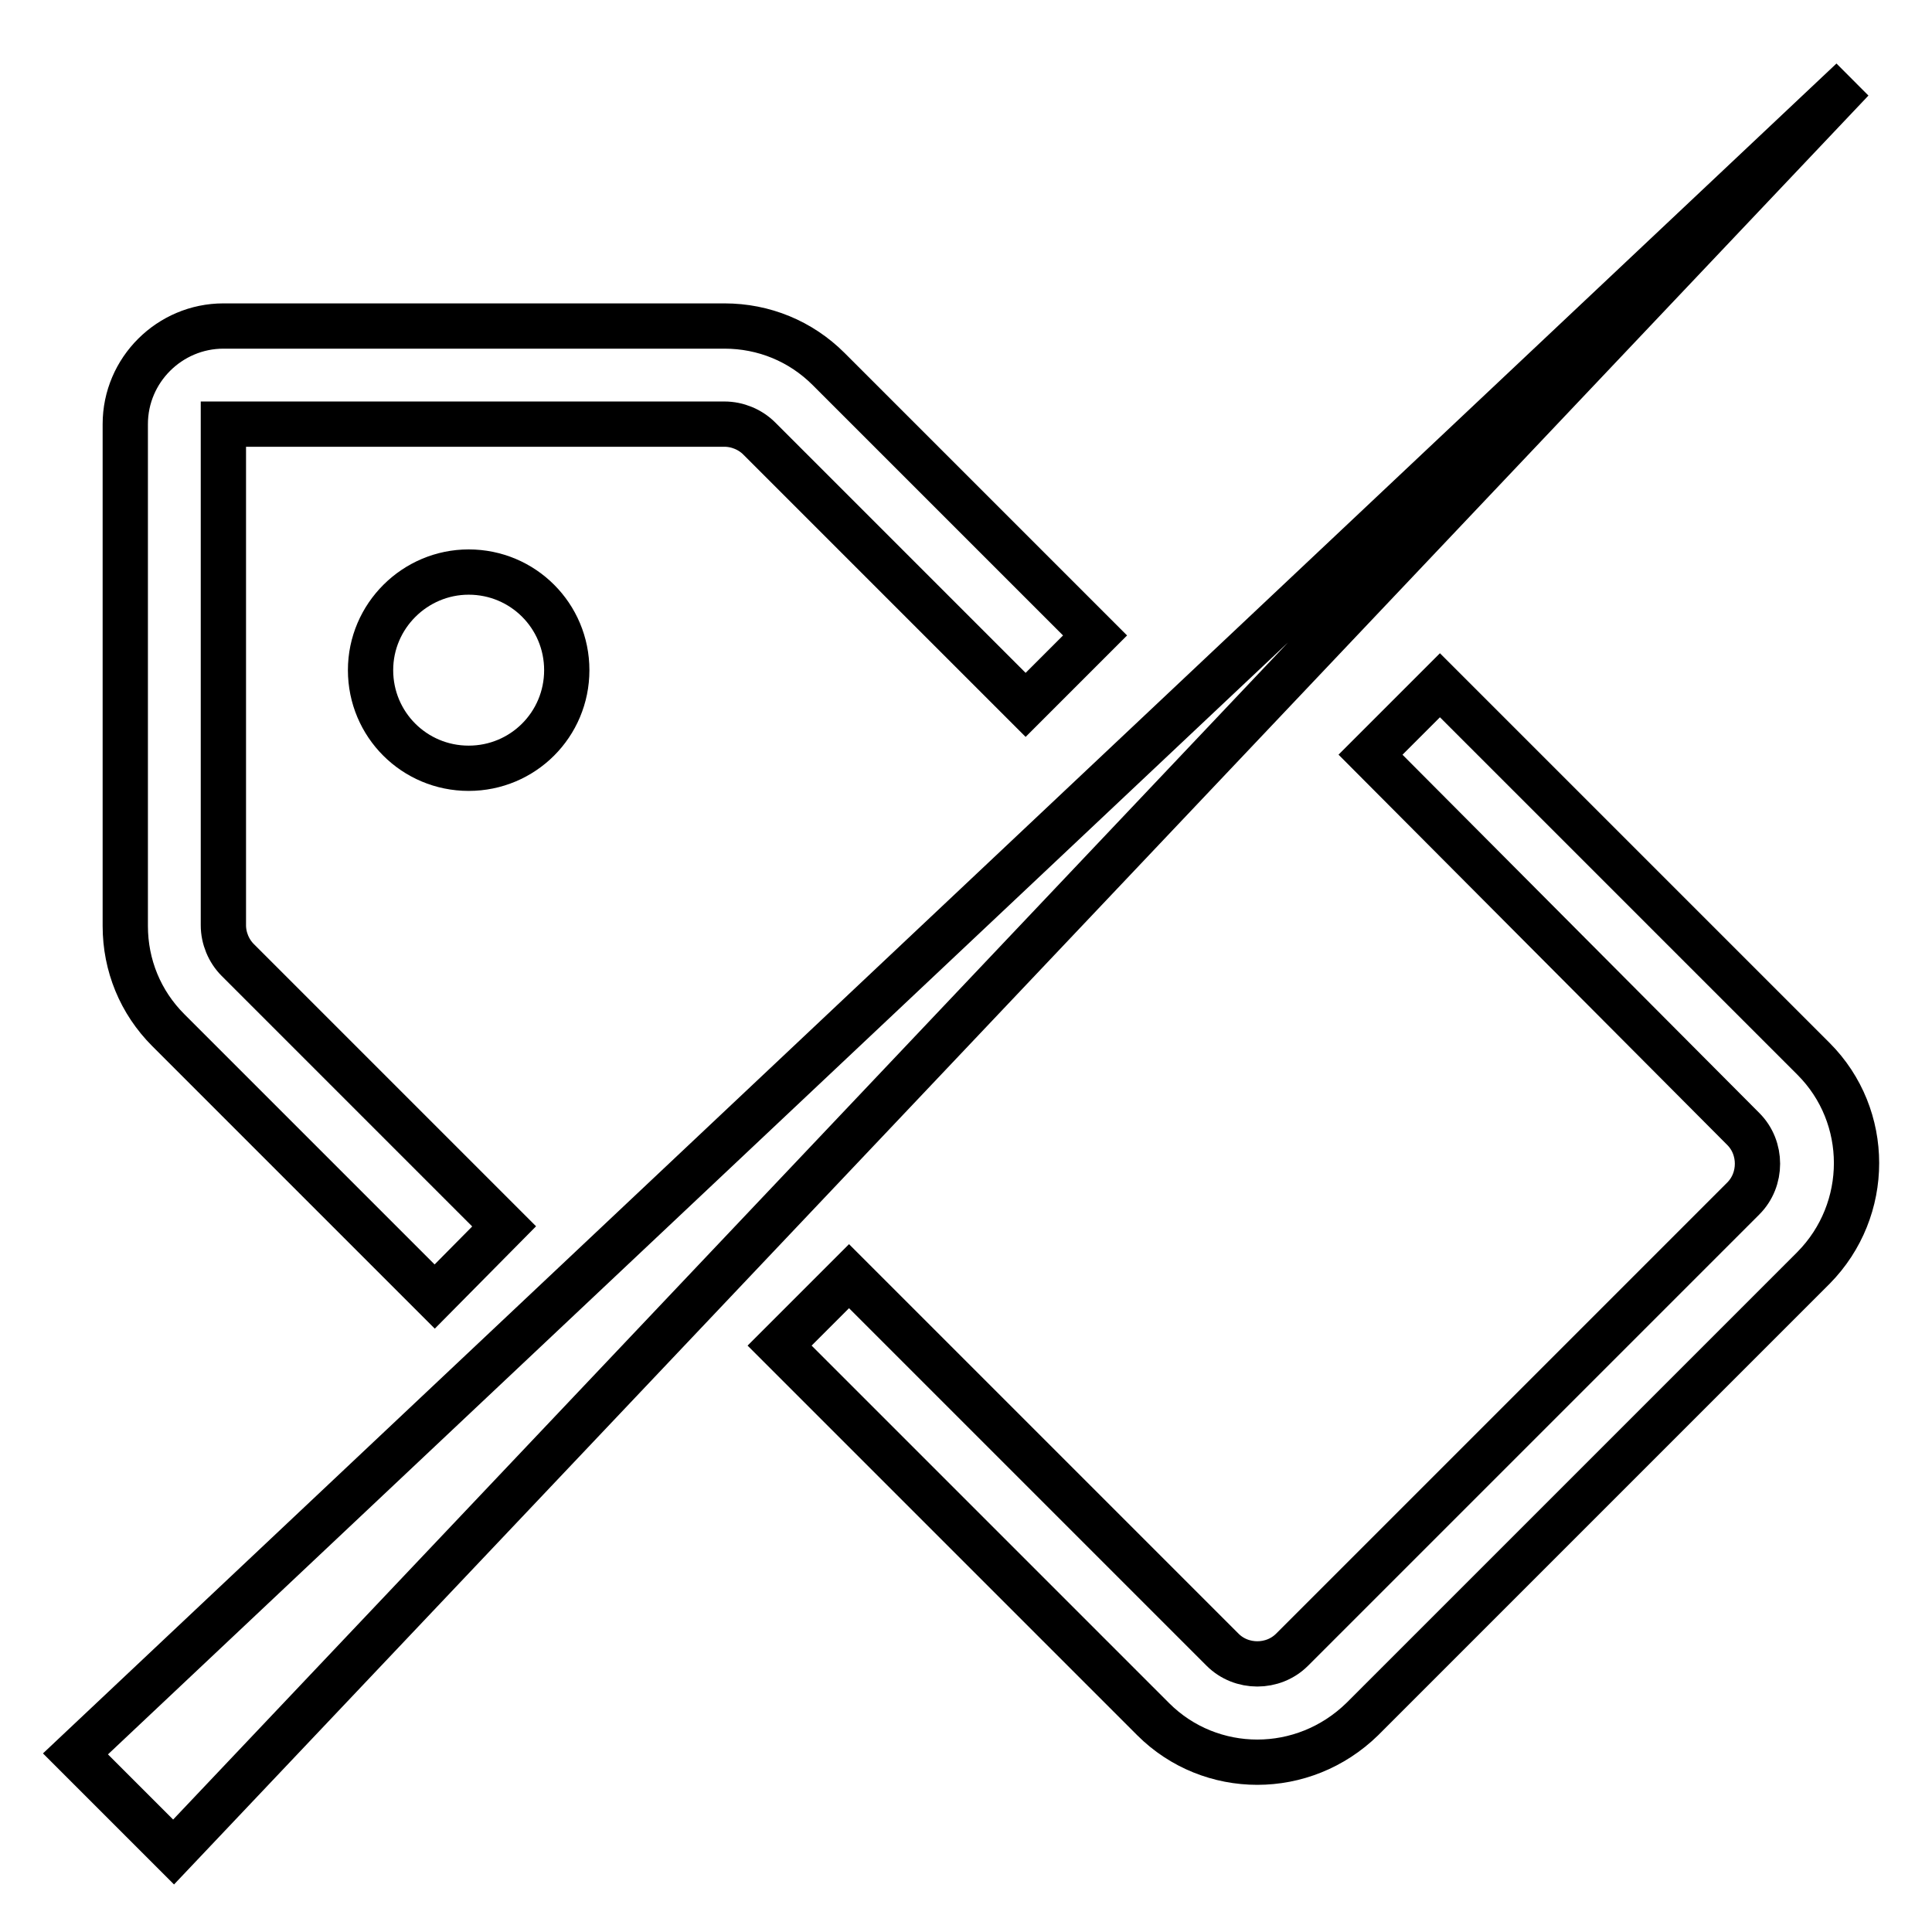 <?xml version="1.0" encoding="utf-8"?>
<!-- Svg Vector Icons : http://www.onlinewebfonts.com/icon -->
<!DOCTYPE svg PUBLIC "-//W3C//DTD SVG 1.1//EN" "http://www.w3.org/Graphics/SVG/1.1/DTD/svg11.dtd">
<svg version="1.1" xmlns="http://www.w3.org/2000/svg" xmlns:xlink="http://www.w3.org/1999/xlink" x="0px" y="0px" viewBox="0 0 256 256" enable-background="new 0 0 256 256" xml:space="preserve">
<g> <path stroke-width="6" fill-opacity="0" stroke="#000000"  d="M57.6,171.8l-35.3-35.3c-3.7-3.7-5.7-8.6-5.7-13.8V56.2c0-7.2,5.9-13,13-13h66.4c5.2,0,10.1,2,13.8,5.7 l35.3,35.3l-9.2,9.2l-35.3-35.3c-1.2-1.2-2.9-1.9-4.6-1.9H29.6v66.4c0,1.7,0.7,3.4,1.9,4.6l35.3,35.3L57.6,171.8z M166.6,233.5 c-5,0-10-1.9-13.8-5.7l-49.5-49.5l9.2-9.2l49.5,49.5c2.5,2.5,6.7,2.5,9.2,0l59.8-59.8c2.5-2.5,2.5-6.7,0-9.2L181.6,100l9.2-9.2 l49.5,49.5c7.6,7.6,7.6,20,0,27.7l-59.8,59.8C176.6,231.6,171.6,233.5,166.6,233.5z M23,245.4l-13-13L245.4,10.6l0,0L23,245.4z  M49.1,88.8c0,7.2,5.8,13,13,13c7.2,0,13-5.8,13-13l0,0c0-7.2-5.8-13-13-13C55,75.8,49.1,81.6,49.1,88.8z"/></g>
</svg>